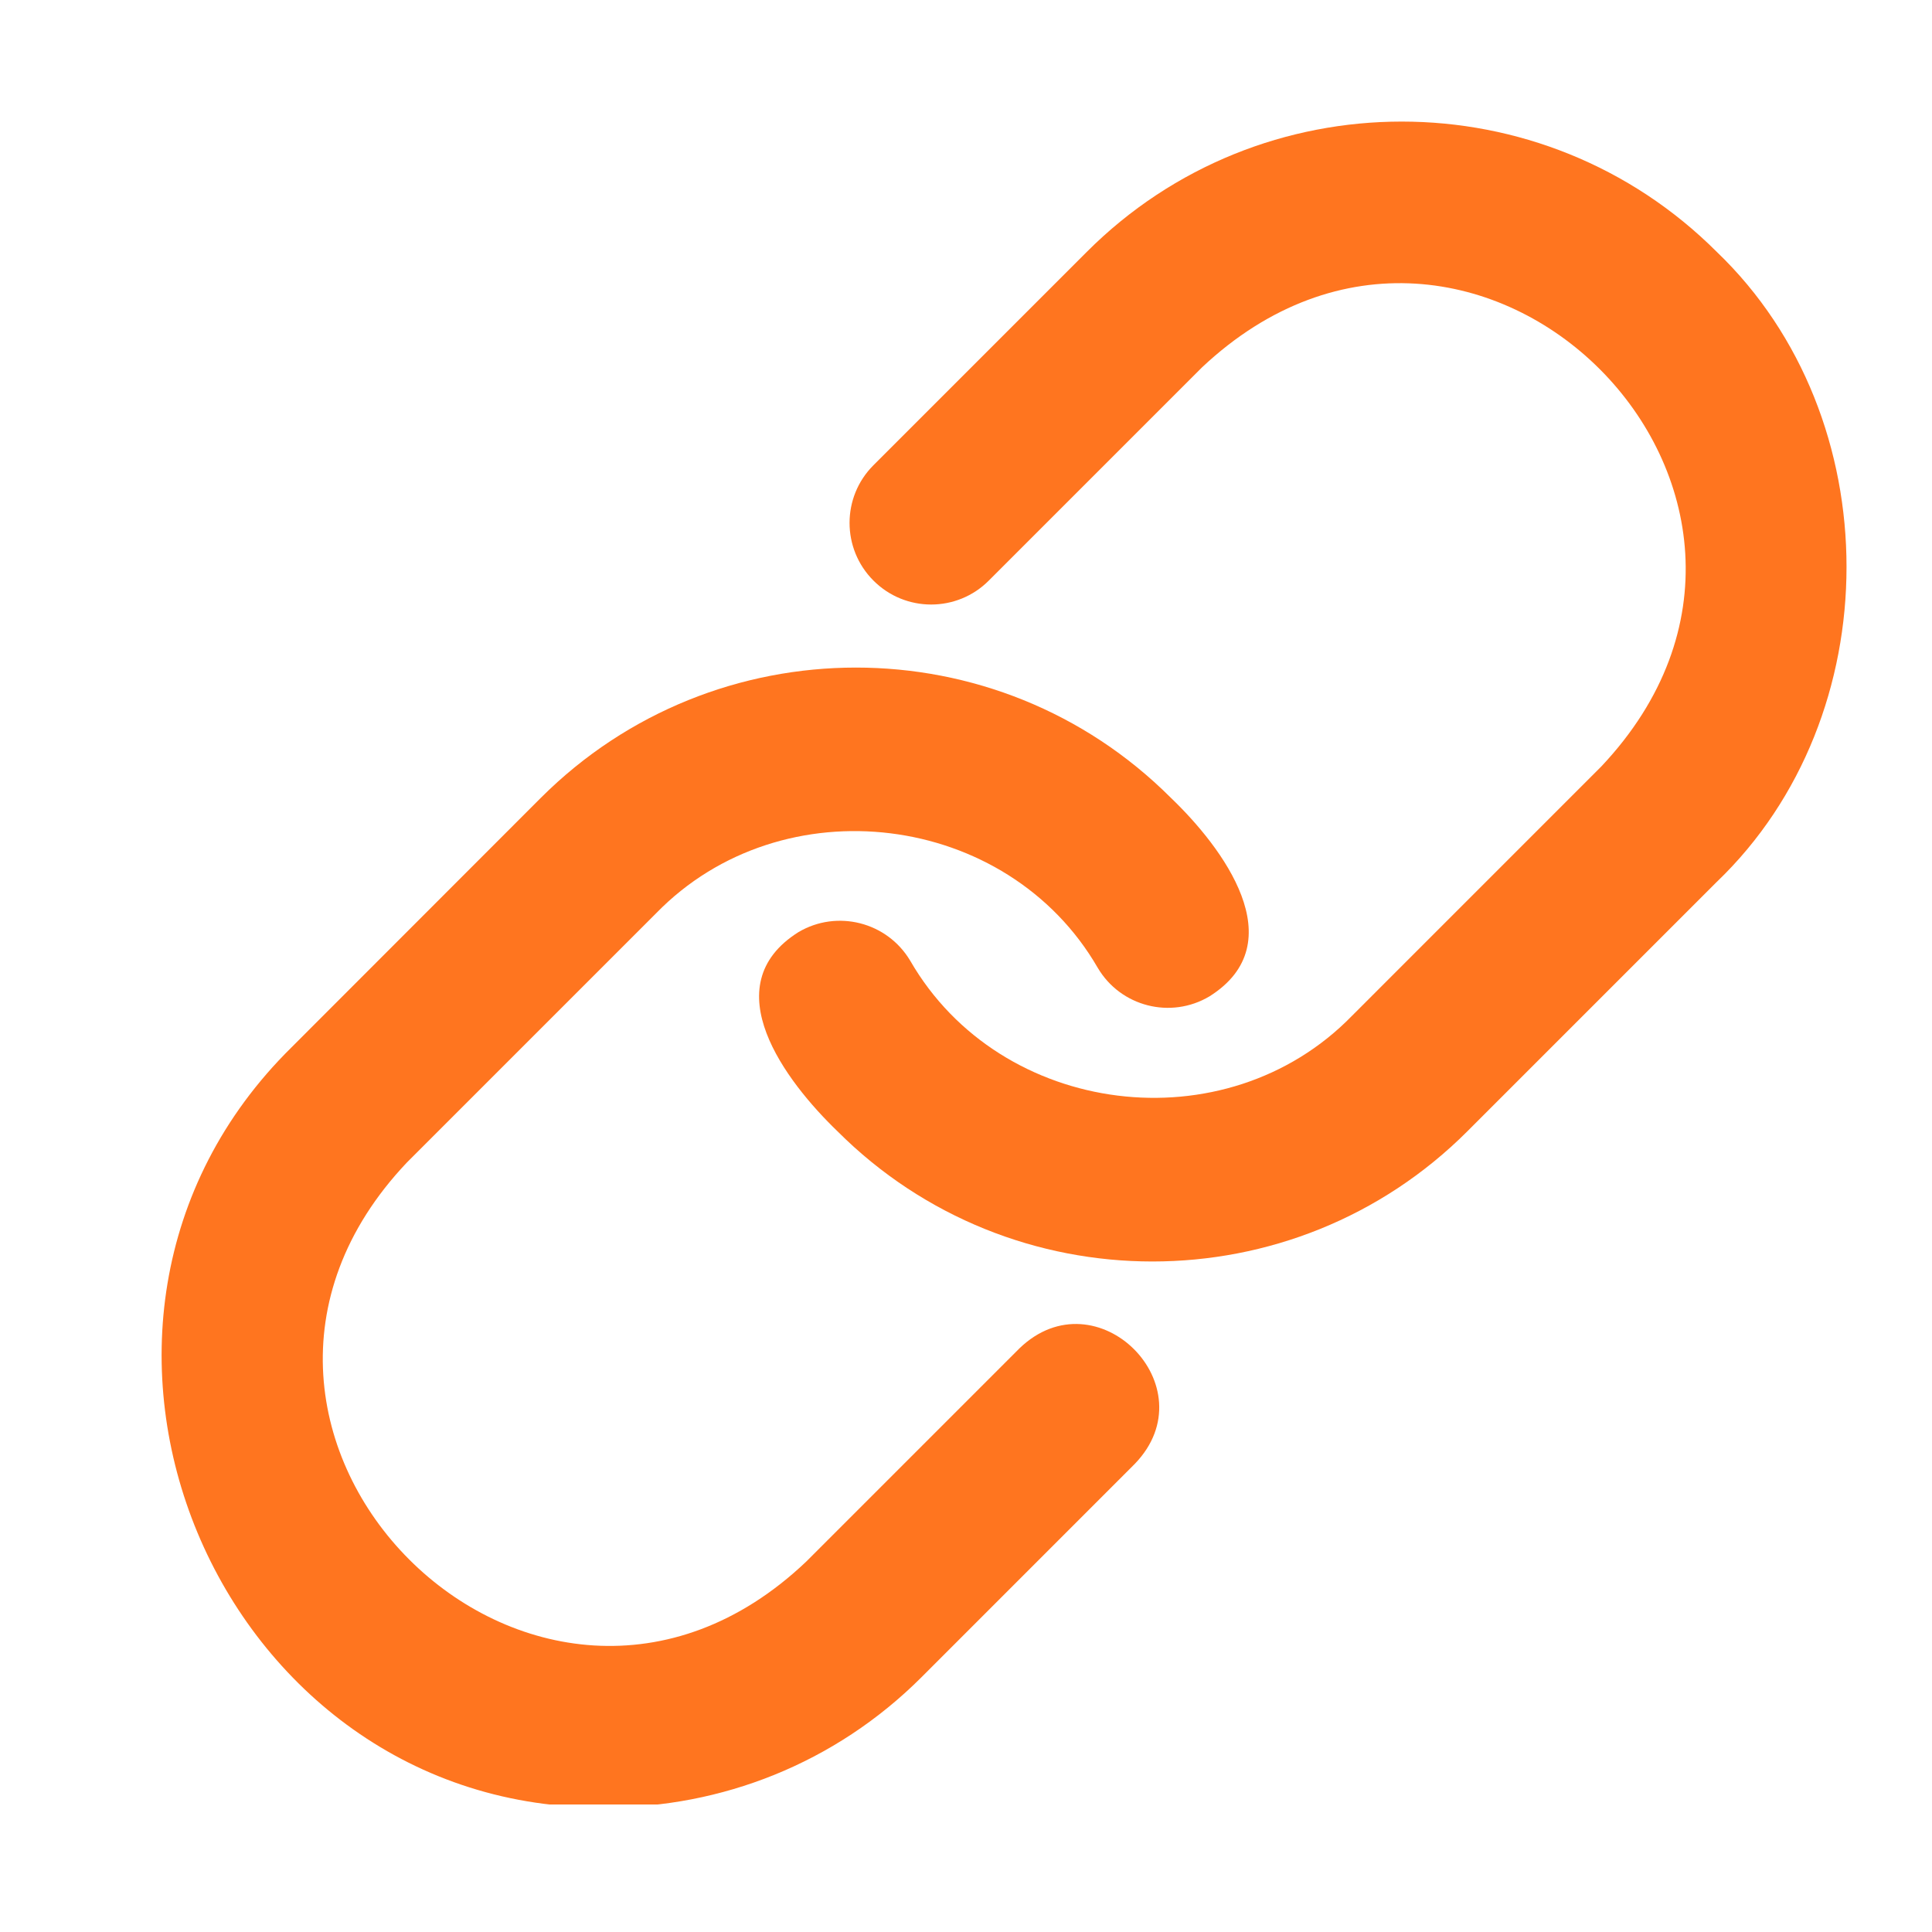 <svg xmlns="http://www.w3.org/2000/svg" xmlns:xlink="http://www.w3.org/1999/xlink" width="55" zoomAndPan="magnify" viewBox="0 0 41.25 41.25" height="55" preserveAspectRatio="xMidYMid meet" version="1.0"><defs><clipPath id="ad9a323c50"><path d="M 3 14 L 27 14 L 27 38.527 L 3 38.527 Z M 3 14 " clip-rule="nonzero"></path></clipPath></defs><path fill="#ff751f" d="M 36.656 5.379 C 32.945 1.668 26.91 1.668 23.203 5.379 L 18.648 9.934 C 17.969 10.613 17.969 11.715 18.648 12.395 C 19.328 13.078 20.434 13.078 21.113 12.395 L 25.668 7.84 C 31.477 2.387 39.656 10.566 34.191 16.363 C 34.191 16.363 28.867 21.688 28.867 21.688 C 26.172 24.457 21.363 23.855 19.434 20.512 C 18.941 19.684 17.871 19.414 17.047 19.902 C 15.223 21.051 16.777 23.09 17.879 24.152 C 19.734 26.008 22.172 26.934 24.605 26.934 C 27.043 26.934 29.477 26.008 31.332 24.152 L 36.656 18.828 C 40.348 15.289 40.348 8.918 36.656 5.379 Z M 36.656 5.379 " fill-opacity="1" fill-rule="nonzero"></path><g clip-path="url(#ad9a323c50)"><path fill="#ff751f" d="M 21.766 28.789 L 17.211 33.344 C 11.449 38.816 3.219 30.59 8.688 24.82 C 8.688 24.82 14.012 19.496 14.012 19.496 C 16.703 16.734 21.508 17.324 23.438 20.664 C 23.926 21.492 24.996 21.766 25.824 21.273 C 27.641 20.129 26.098 18.086 25 17.035 C 21.289 13.324 15.258 13.328 11.547 17.035 C 11.547 17.035 6.227 22.359 6.227 22.359 C 0.23 28.266 4.625 38.688 12.949 38.59 C 15.387 38.59 17.82 37.664 19.676 35.809 L 24.23 31.254 C 25.82 29.605 23.414 27.199 21.766 28.789 Z M 21.766 28.789 " fill-opacity="1" fill-rule="nonzero"></path></g></svg>